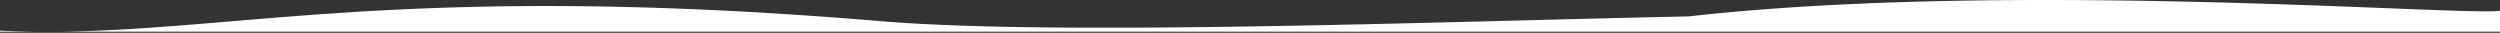 <svg xmlns="http://www.w3.org/2000/svg" width="1600" height="21" fill="none"><rect width="100%" height="100%" fill="#333333" stroke="none"/><path fill="#fff" d="M1600 20.279V6.869c-5.89.995-31.99-.032-71.03-1.57-103.47-4.071-297.91-11.725-448.29 5.204-30.75.618-65.7 1.514-102.823 2.466-144.691 3.71-322.533 8.27-414.505.562-207.024-17.35-323.618-7.579-416.129.173-40.338 3.381-76.096 6.377-112.776 6.575H1600Zm-1573.162 0A649.471 649.471 0 0 1 0 19.587v.692h26.838Z"/></svg>